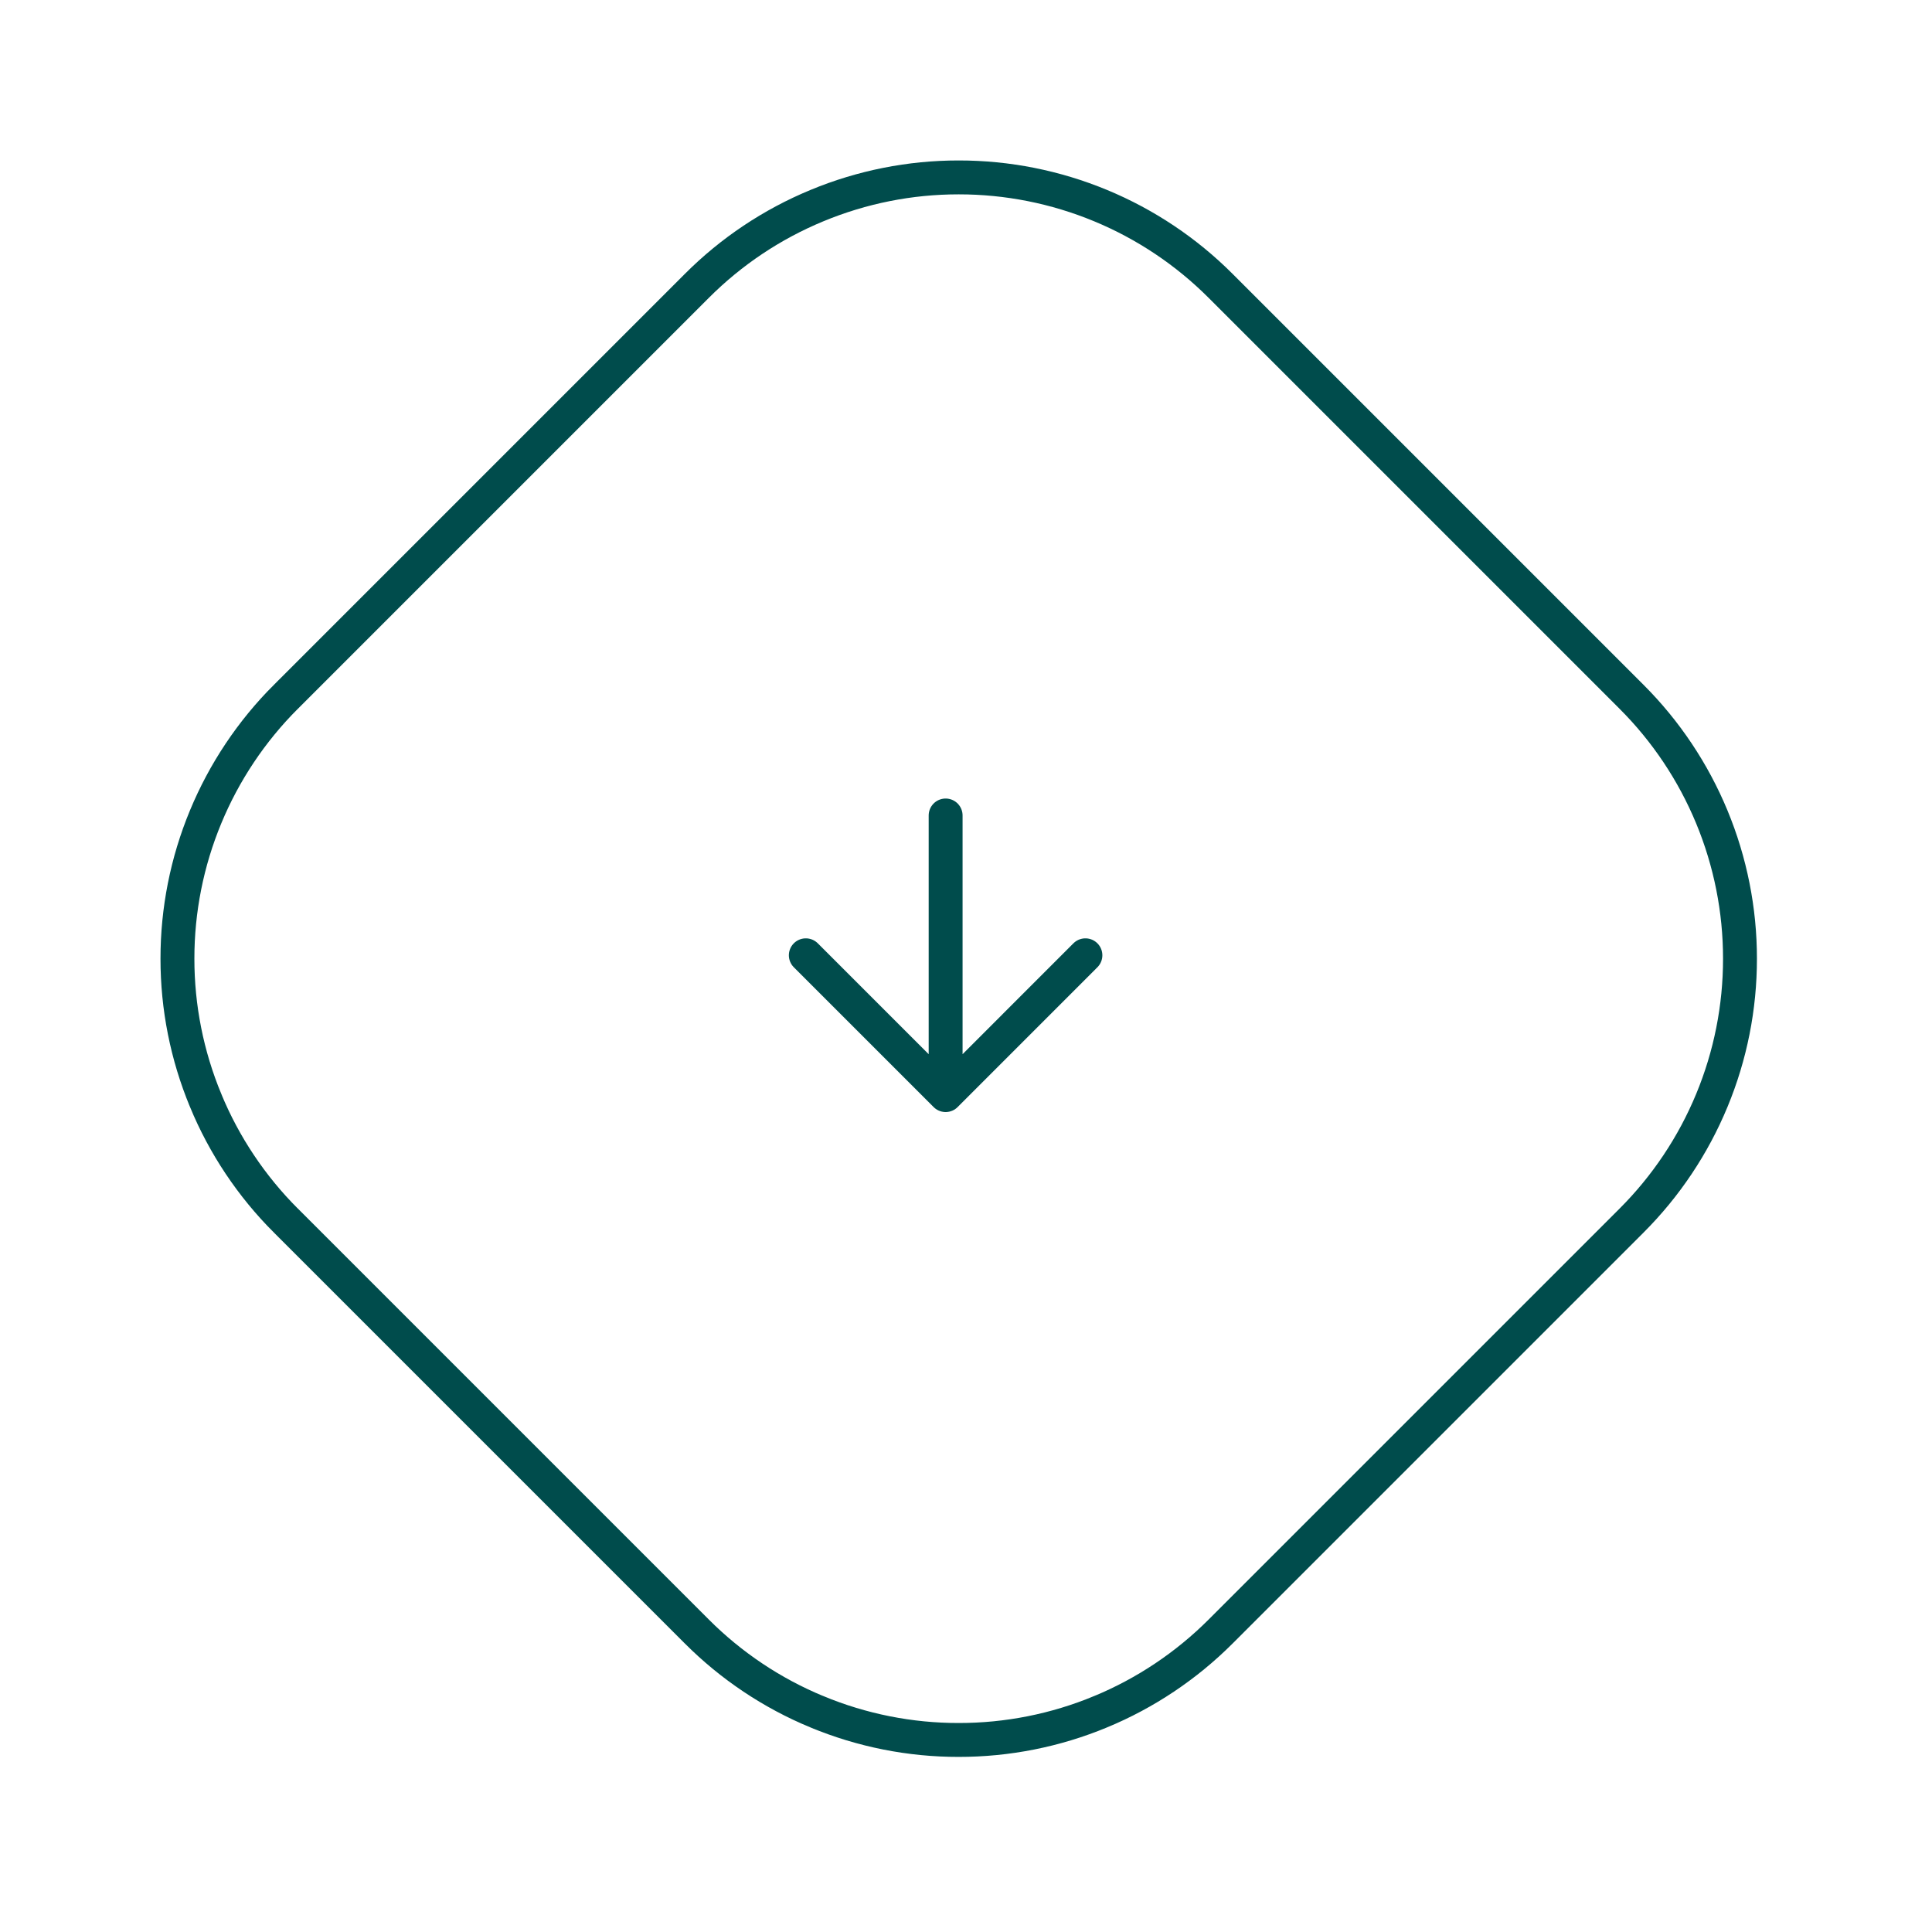 <svg width="57" height="57" viewBox="0 0 57 57" fill="none" xmlns="http://www.w3.org/2000/svg">
<g clip-path="url(#clip0_766_4531)">
<path d="M27.899 24.059L27.899 32.309M27.899 32.309L32.023 28.184M27.899 32.309L23.774 28.184" stroke="#004C4C" stroke-linecap="round" stroke-linejoin="round"/>
</g>
<path d="M8.435 20.557L8.436 20.557L20.558 8.435L20.558 8.435C21.572 7.419 22.777 6.614 24.103 6.066L24.103 6.066C25.429 5.516 26.849 5.233 28.284 5.234L28.285 5.234C29.72 5.233 31.142 5.516 32.468 6.065L32.468 6.065C33.794 6.614 34.998 7.419 36.013 8.435L36.013 8.435L48.135 20.557L48.135 20.557C49.15 21.571 49.955 22.776 50.504 24.102L50.504 24.102C51.053 25.428 51.336 26.849 51.335 28.284L51.335 28.284C51.336 29.719 51.054 31.141 50.504 32.467L50.504 32.467C49.955 33.793 49.15 34.998 48.135 36.012L48.135 36.012L36.013 48.134L36.013 48.134C34.998 49.149 33.794 49.954 32.468 50.503L32.467 50.503C31.142 51.053 29.721 51.335 28.286 51.334L28.285 51.334C26.85 51.336 25.429 51.053 24.103 50.503L24.102 50.503C22.776 49.955 21.572 49.149 20.558 48.134L20.558 48.134L8.436 36.012L8.435 36.012C7.42 34.998 6.615 33.793 6.067 32.467L6.067 32.466C5.517 31.141 5.234 29.72 5.235 28.285L5.235 28.284C5.234 26.849 5.516 25.428 6.066 24.102L6.066 24.102C6.615 22.776 7.42 21.571 8.435 20.557Z" stroke="#004C4C"/>
<defs>
<clipPath id="clip0_766_4531">
<rect width="14" height="14" fill="white" transform="translate(37.799 28.184) rotate(135)"/>
</clipPath>
</defs>
</svg>

